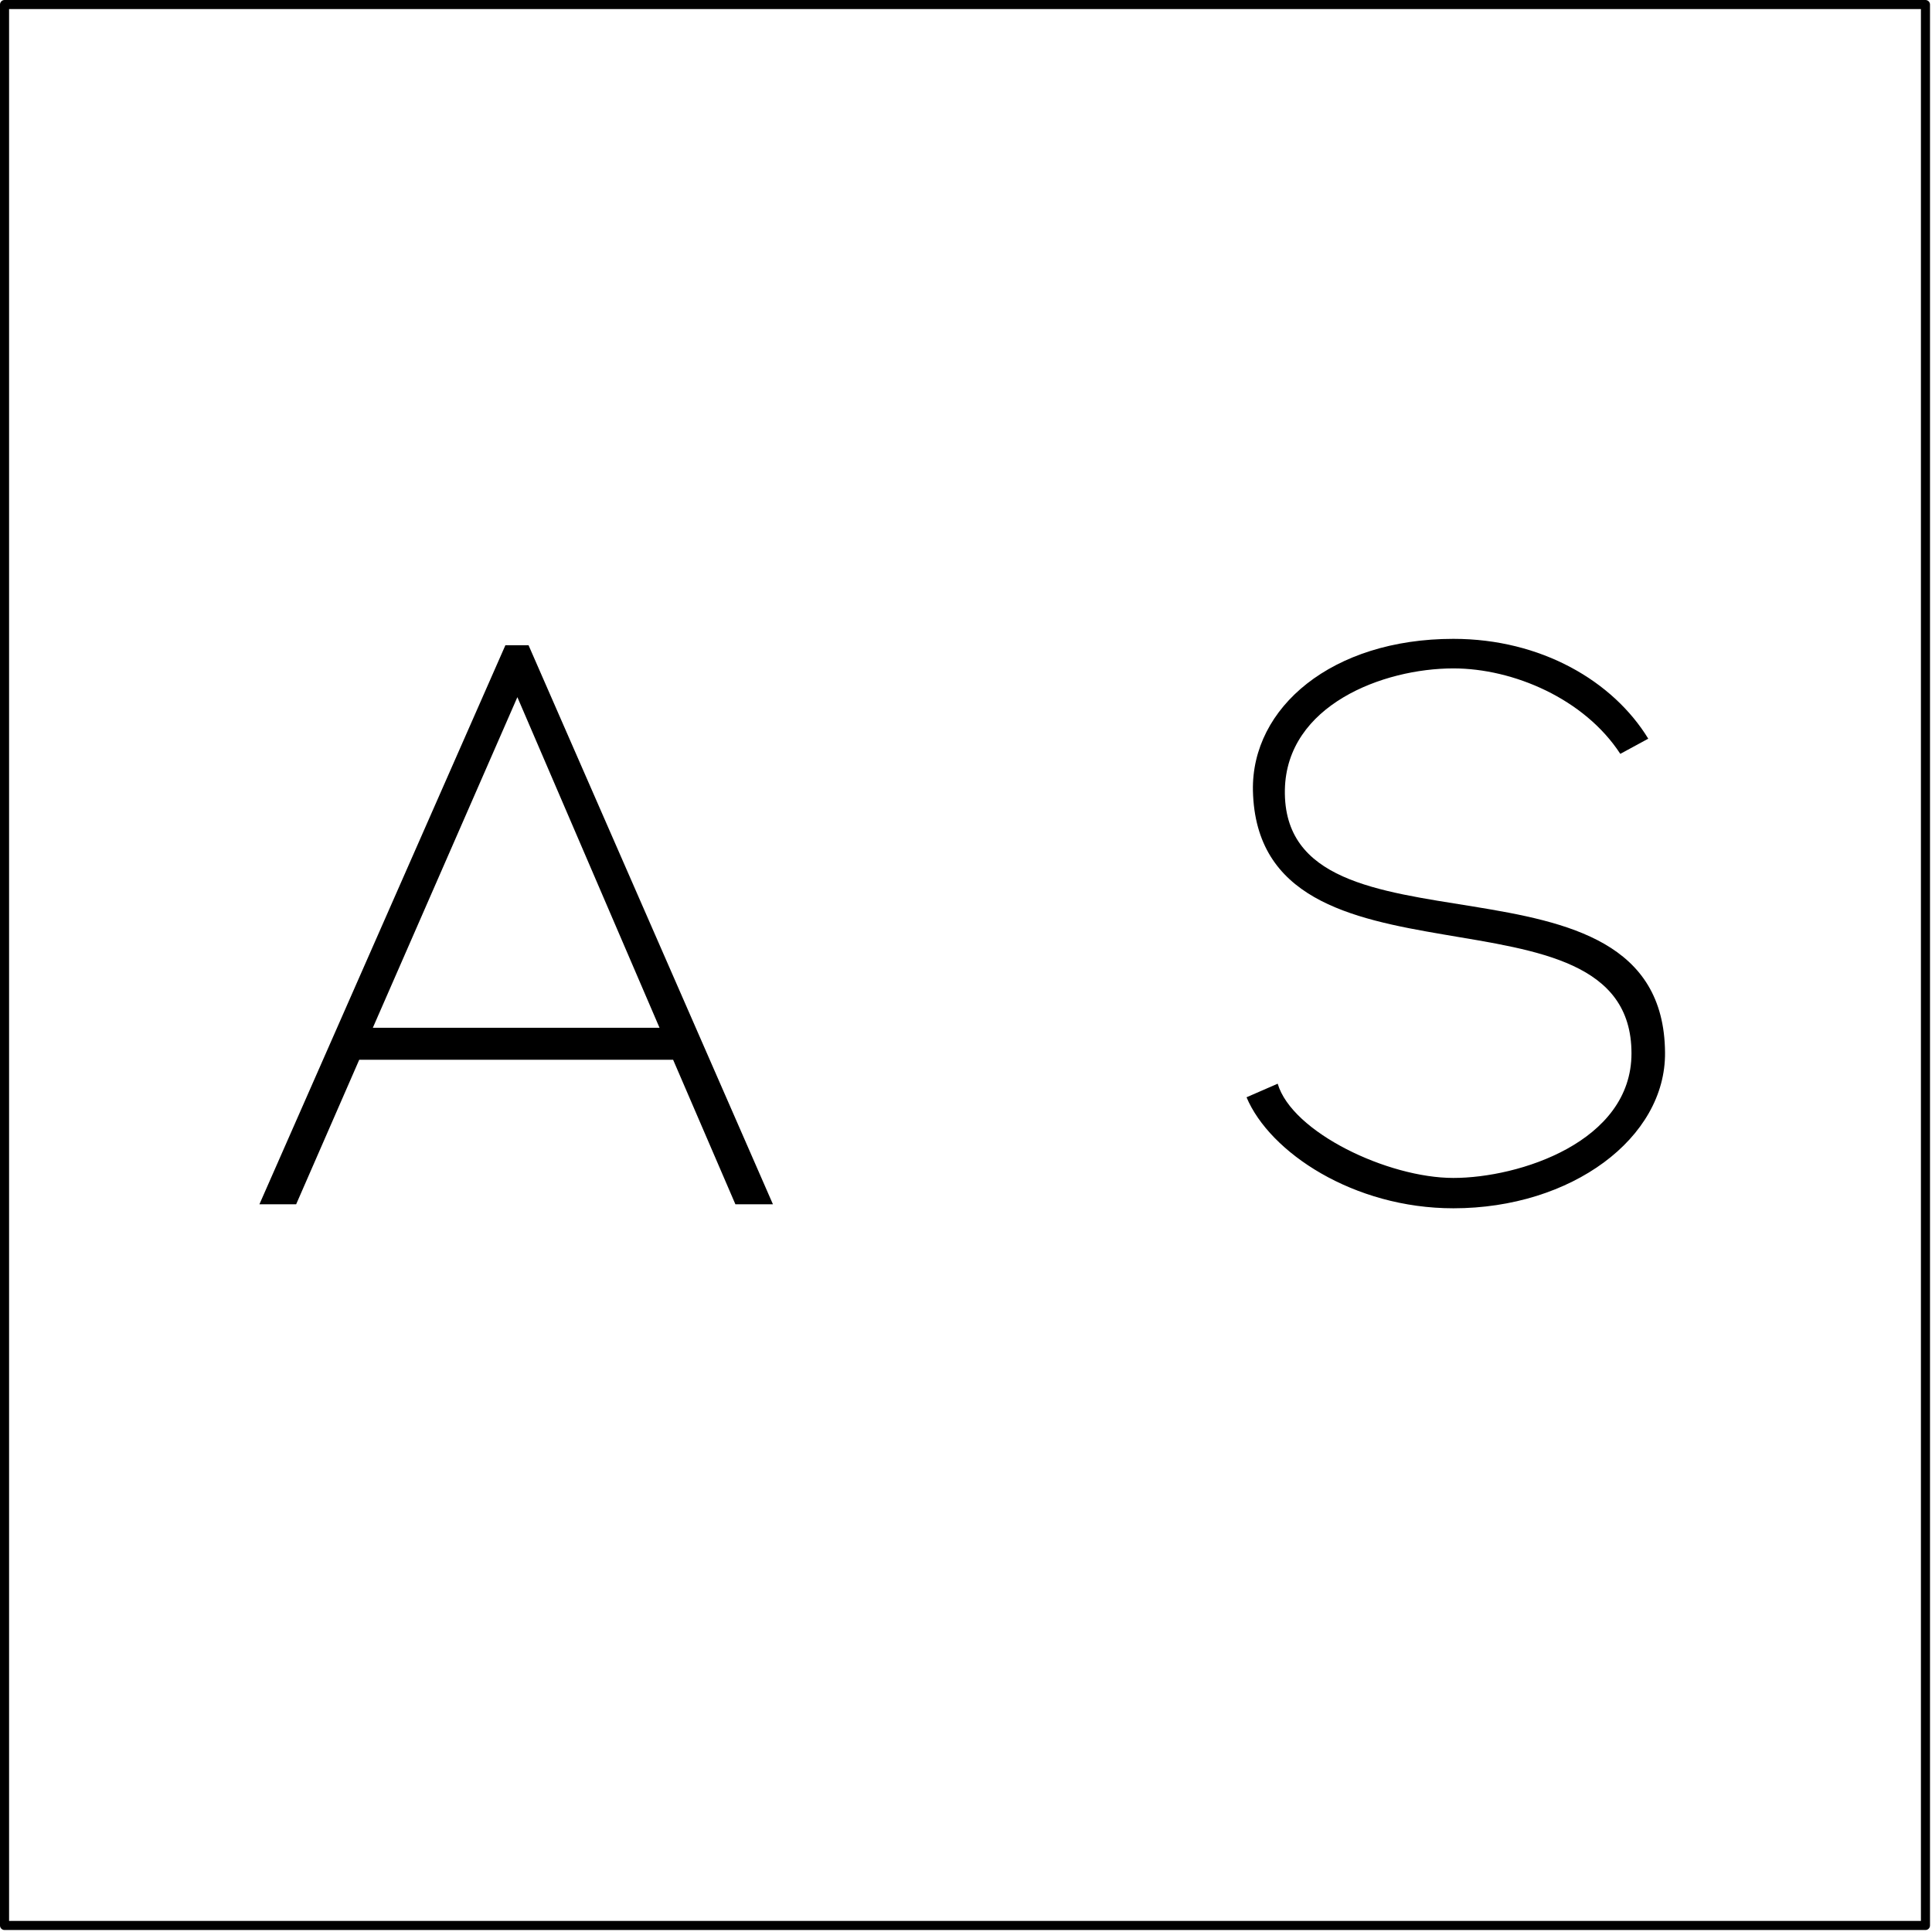 <?xml version="1.0" encoding="UTF-8" standalone="no"?>
<!DOCTYPE svg PUBLIC "-//W3C//DTD SVG 1.1//EN" "http://www.w3.org/Graphics/SVG/1.1/DTD/svg11.dtd">
<svg width="100%" height="100%" viewBox="0 0 887 887" version="1.1" xmlns="http://www.w3.org/2000/svg" xmlns:xlink="http://www.w3.org/1999/xlink" xml:space="preserve" xmlns:serif="http://www.serif.com/" style="fill-rule:evenodd;clip-rule:evenodd;stroke-linecap:round;stroke-linejoin:round;stroke-miterlimit:1.5;">
    <g transform="matrix(1,0,0,1,-234.744,-1350.05)">
        <g transform="matrix(1.163,0,0,1,-56.9,-46)">
            <rect x="348.413" y="721.219" width="1569.63" height="751.577" style="fill:none;"/>
        </g>
        <g transform="matrix(1,0,0,1,-193.275,-453.006)">
            <g transform="matrix(366.667,0,0,366.667,545.65,2355.96)">
                <path d="M0.6,-0L0.647,-0L0.341,-0.7L0.312,-0.7L0.004,-0L0.05,-0L0.129,-0.181L0.522,-0.181L0.6,-0ZM0.327,-0.635L0.505,-0.221L0.146,-0.221L0.327,-0.635Z" style="fill-rule:nonzero;"/>
            </g>
            <g transform="matrix(366.667,0,0,366.667,986.75,2355.96)">
                <path d="M0.037,-0.134C0.066,-0.065 0.171,0.005 0.296,0.005C0.444,0.005 0.562,-0.083 0.561,-0.19C0.559,-0.466 0.081,-0.292 0.085,-0.519C0.087,-0.625 0.208,-0.671 0.296,-0.671C0.371,-0.671 0.46,-0.633 0.505,-0.564L0.54,-0.583C0.496,-0.655 0.406,-0.708 0.296,-0.708C0.144,-0.708 0.043,-0.622 0.045,-0.518C0.051,-0.248 0.519,-0.417 0.519,-0.189C0.519,-0.078 0.378,-0.033 0.296,-0.033C0.214,-0.033 0.094,-0.09 0.076,-0.151L0.037,-0.134Z" style="fill-rule:nonzero;"/>
            </g>
        </g>
        <g transform="matrix(1,0,0,1,-193.275,-468.006)">
            <rect x="430.102" y="1820.14" width="881.913" height="881.913" style="fill:none;stroke:black;stroke-width:4.17px;"/>
        </g>
    </g>
</svg>
